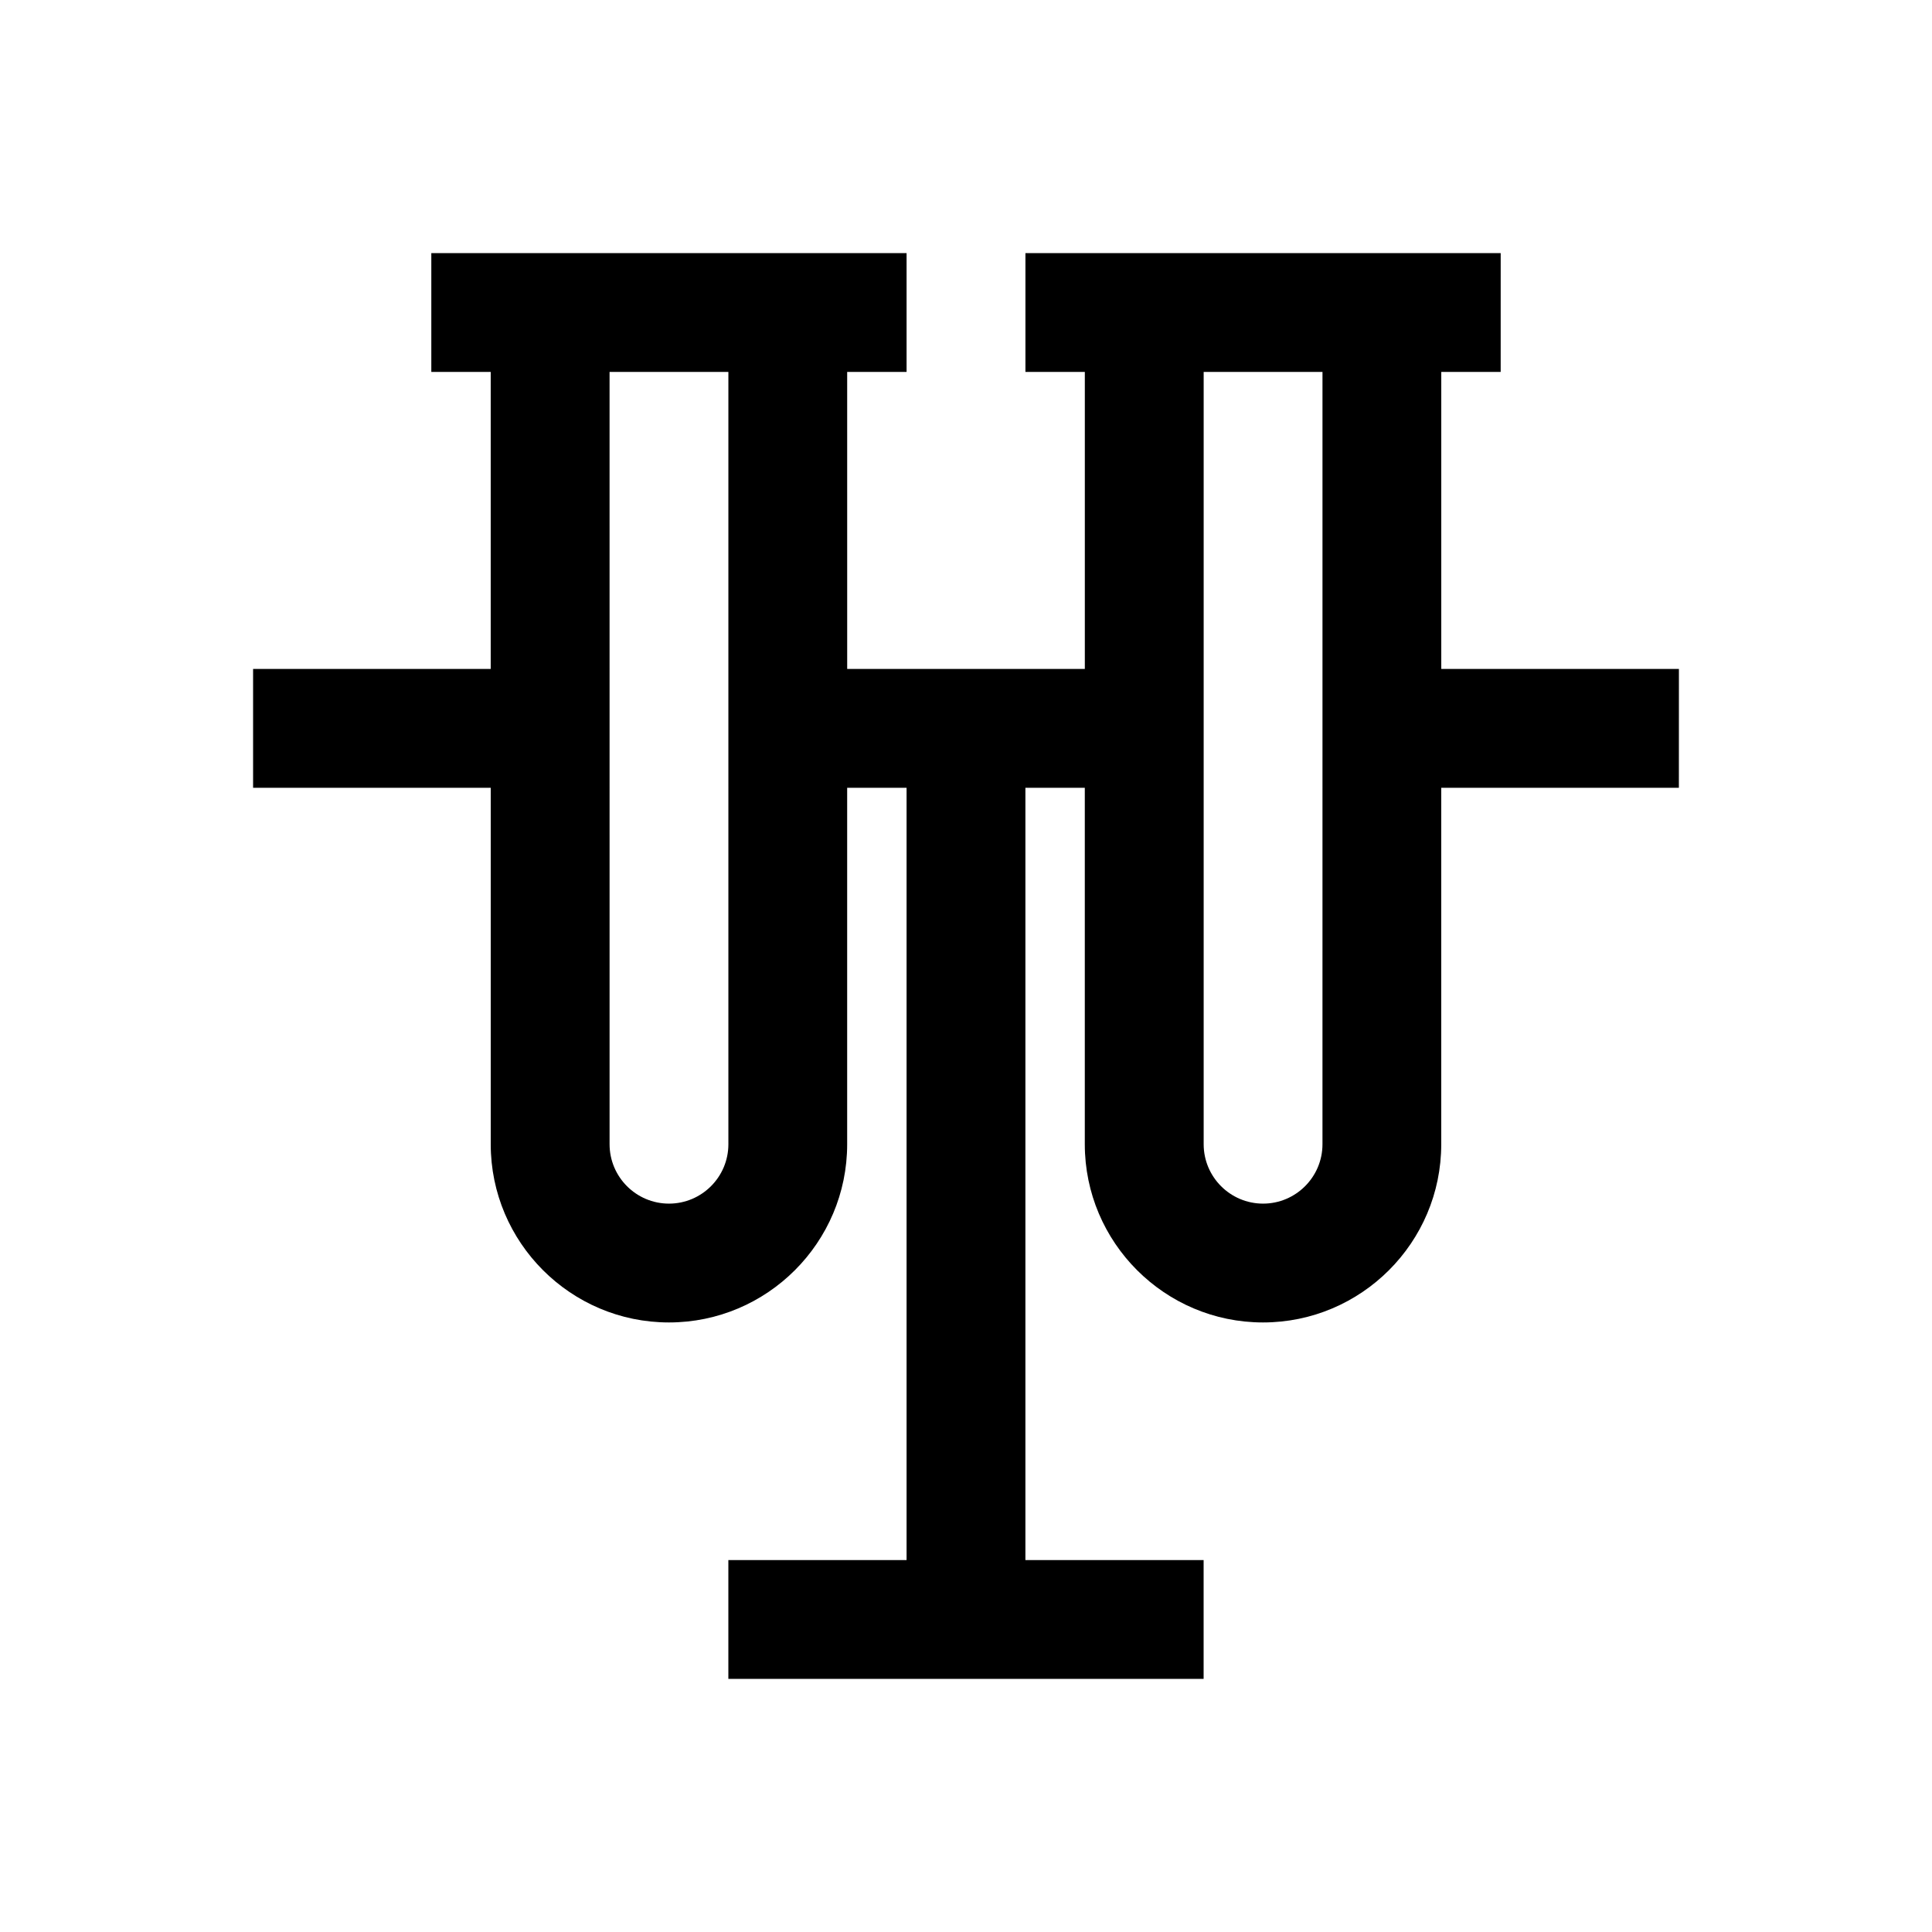 <?xml version="1.0" encoding="UTF-8"?>
<!-- Uploaded to: SVG Repo, www.svgrepo.com, Generator: SVG Repo Mixer Tools -->
<svg fill="#000000" width="800px" height="800px" version="1.1" viewBox="144 144 512 512" xmlns="http://www.w3.org/2000/svg">
 <path d="m588.93 321.28h-62.977v-78.719h15.742l0.004-31.488h-125.95v31.488h15.742v78.719h-62.977l-0.004-78.719h15.742v-31.488h-125.95v31.488h15.742v78.719h-62.973v31.488h62.977v94.465c0 26.039 21.191 47.23 47.23 47.23 26.039 0 47.23-21.191 47.23-47.23v-94.465h15.742v204.67h-47.23v31.488h125.95v-31.488h-47.23v-204.67h15.742v94.465c0 26.039 21.191 47.23 47.23 47.23 26.039 0 47.23-21.191 47.23-47.23v-94.465h62.977zm-251.9 125.95c0 8.691-7.07 15.742-15.742 15.742-8.676 0-15.742-7.055-15.742-15.742l-0.004-204.67h31.488zm157.44 0c0 8.691-7.07 15.742-15.742 15.742-8.676 0-15.742-7.055-15.742-15.742v-204.67h31.488z"/>
</svg>